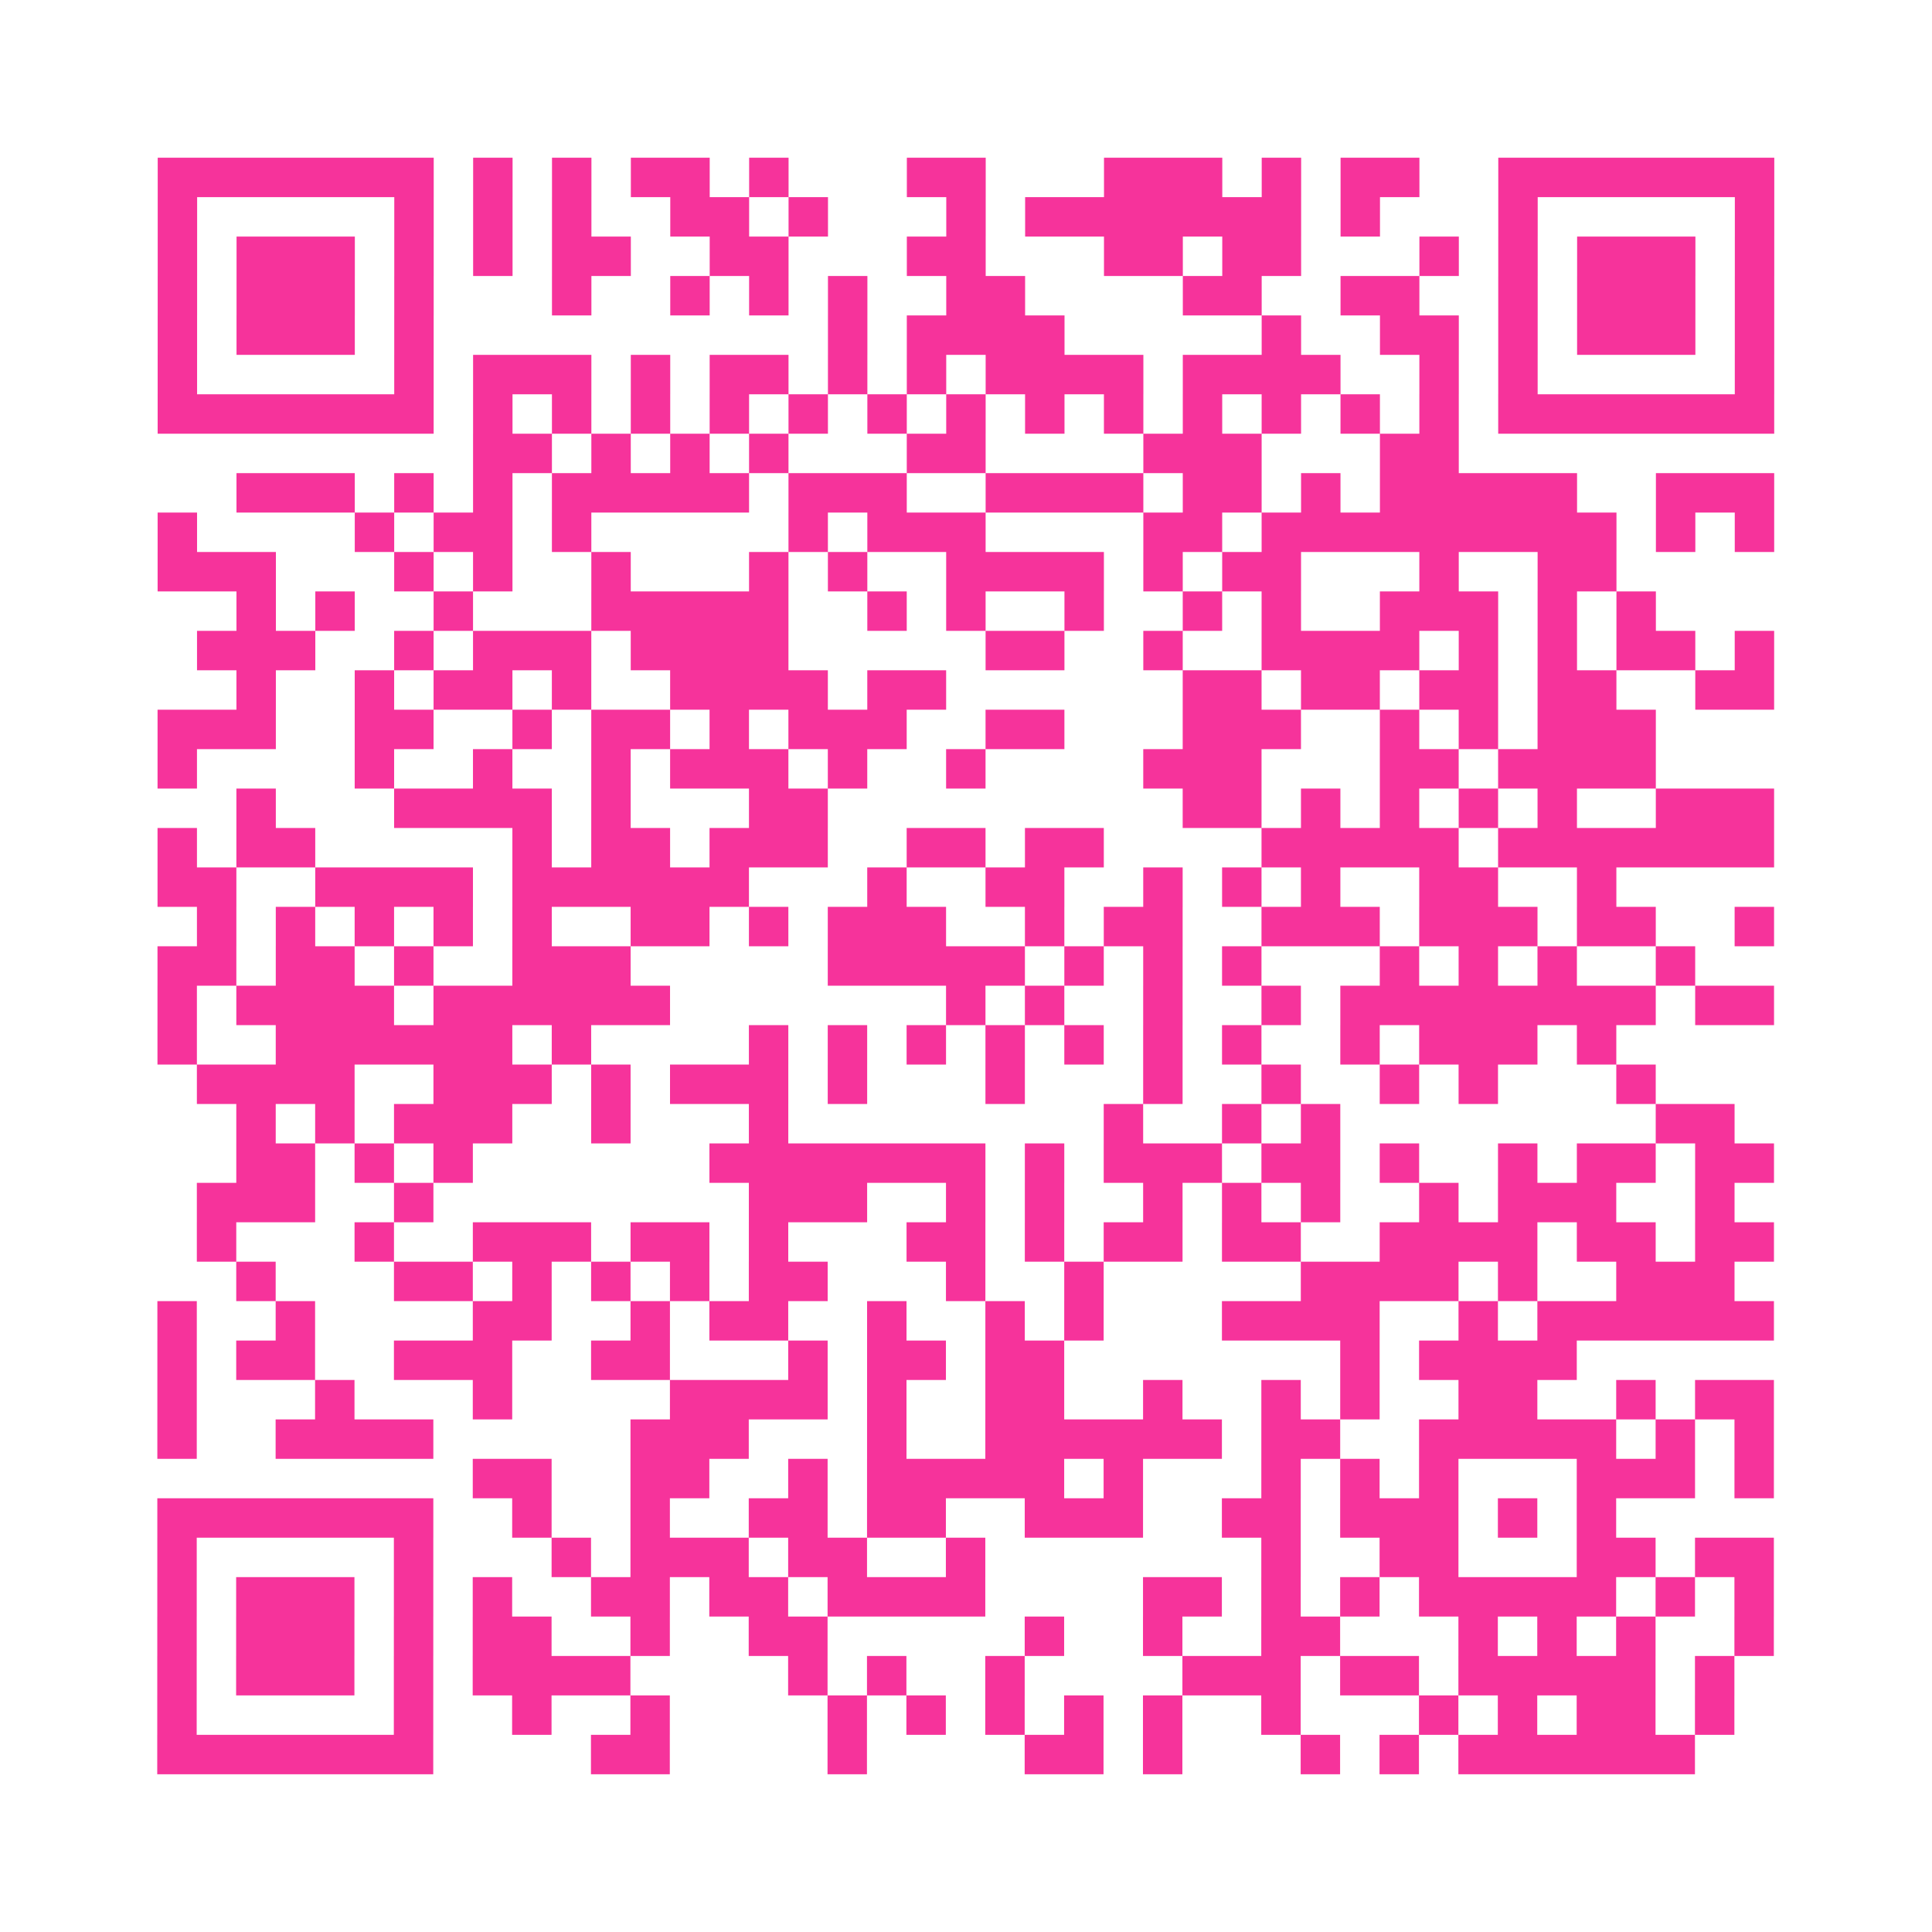 <?xml version="1.0" encoding="UTF-8"?>
<svg xmlns="http://www.w3.org/2000/svg" viewBox="0 0 49 49" class="pyqrcode"><path fill="transparent" d="M0 0h49v49h-49z"/><path stroke="#f6339b" class="pyqrline" d="M4 4.5h7m1 0h1m1 0h1m1 0h2m1 0h1m3 0h2m3 0h3m1 0h1m1 0h2m2 0h7m-41 1h1m5 0h1m1 0h1m1 0h1m2 0h2m1 0h1m3 0h1m1 0h7m1 0h1m3 0h1m5 0h1m-41 1h1m1 0h3m1 0h1m1 0h1m1 0h2m2 0h2m3 0h2m3 0h2m1 0h2m3 0h1m1 0h1m1 0h3m1 0h1m-41 1h1m1 0h3m1 0h1m3 0h1m2 0h1m1 0h1m1 0h1m2 0h2m4 0h2m2 0h2m2 0h1m1 0h3m1 0h1m-41 1h1m1 0h3m1 0h1m10 0h1m1 0h4m5 0h1m2 0h2m1 0h1m1 0h3m1 0h1m-41 1h1m5 0h1m1 0h3m1 0h1m1 0h2m1 0h1m1 0h1m1 0h4m1 0h4m2 0h1m1 0h1m5 0h1m-41 1h7m1 0h1m1 0h1m1 0h1m1 0h1m1 0h1m1 0h1m1 0h1m1 0h1m1 0h1m1 0h1m1 0h1m1 0h1m1 0h1m1 0h7m-33 1h2m1 0h1m1 0h1m1 0h1m3 0h2m4 0h3m3 0h2m-31 1h3m1 0h1m1 0h1m1 0h5m1 0h3m2 0h4m1 0h2m1 0h1m1 0h5m2 0h3m-41 1h1m4 0h1m1 0h2m1 0h1m5 0h1m1 0h3m4 0h2m1 0h9m1 0h1m1 0h1m-41 1h3m3 0h1m1 0h1m2 0h1m3 0h1m1 0h1m2 0h4m1 0h1m1 0h2m3 0h1m2 0h2m-35 1h1m1 0h1m2 0h1m3 0h5m2 0h1m1 0h1m2 0h1m2 0h1m1 0h1m2 0h3m1 0h1m1 0h1m-37 1h3m2 0h1m1 0h3m1 0h4m5 0h2m2 0h1m2 0h4m1 0h1m1 0h1m1 0h2m1 0h1m-39 1h1m2 0h1m1 0h2m1 0h1m2 0h4m1 0h2m6 0h2m1 0h2m1 0h2m1 0h2m2 0h2m-41 1h3m2 0h2m2 0h1m1 0h2m1 0h1m1 0h3m2 0h2m3 0h3m2 0h1m1 0h1m1 0h3m-38 1h1m4 0h1m2 0h1m2 0h1m1 0h3m1 0h1m2 0h1m4 0h3m3 0h2m1 0h4m-36 1h1m3 0h4m1 0h1m3 0h2m9 0h2m1 0h1m1 0h1m1 0h1m1 0h1m2 0h3m-41 1h1m1 0h2m5 0h1m1 0h2m1 0h3m2 0h2m1 0h2m4 0h5m1 0h7m-41 1h2m2 0h4m1 0h6m3 0h1m2 0h2m2 0h1m1 0h1m1 0h1m2 0h2m2 0h1m-36 1h1m1 0h1m1 0h1m1 0h1m1 0h1m2 0h2m1 0h1m1 0h3m2 0h1m1 0h2m2 0h3m1 0h3m1 0h2m2 0h1m-41 1h2m1 0h2m1 0h1m2 0h3m5 0h5m1 0h1m1 0h1m1 0h1m3 0h1m1 0h1m1 0h1m2 0h1m-39 1h1m1 0h4m1 0h6m7 0h1m1 0h1m2 0h1m2 0h1m1 0h8m1 0h2m-41 1h1m2 0h6m1 0h1m4 0h1m1 0h1m1 0h1m1 0h1m1 0h1m1 0h1m1 0h1m2 0h1m1 0h3m1 0h1m-36 1h4m2 0h3m1 0h1m1 0h3m1 0h1m3 0h1m3 0h1m2 0h1m2 0h1m1 0h1m3 0h1m-36 1h1m1 0h1m1 0h3m2 0h1m3 0h1m8 0h1m2 0h1m1 0h1m8 0h2m-38 1h2m1 0h1m1 0h1m6 0h7m1 0h1m1 0h3m1 0h2m1 0h1m2 0h1m1 0h2m1 0h2m-40 1h3m2 0h1m8 0h3m2 0h1m1 0h1m2 0h1m1 0h1m1 0h1m2 0h1m1 0h3m2 0h1m-39 1h1m3 0h1m2 0h3m1 0h2m1 0h1m3 0h2m1 0h1m1 0h2m1 0h2m2 0h4m1 0h2m1 0h2m-39 1h1m3 0h2m1 0h1m1 0h1m1 0h1m1 0h2m3 0h1m2 0h1m5 0h4m1 0h1m2 0h3m-40 1h1m2 0h1m4 0h2m2 0h1m1 0h2m2 0h1m2 0h1m1 0h1m3 0h4m2 0h1m1 0h6m-41 1h1m1 0h2m2 0h3m2 0h2m3 0h1m1 0h2m1 0h2m7 0h1m1 0h4m-36 1h1m3 0h1m3 0h1m4 0h4m1 0h1m2 0h2m2 0h1m2 0h1m1 0h1m2 0h2m2 0h1m1 0h2m-41 1h1m2 0h4m5 0h3m3 0h1m2 0h6m1 0h2m2 0h5m1 0h1m1 0h1m-33 1h2m2 0h2m2 0h1m1 0h5m1 0h1m3 0h1m1 0h1m1 0h1m3 0h3m1 0h1m-41 1h7m2 0h1m2 0h1m2 0h2m1 0h2m2 0h3m2 0h2m1 0h3m1 0h1m1 0h1m-37 1h1m5 0h1m3 0h1m1 0h3m1 0h2m2 0h1m7 0h1m2 0h2m3 0h2m1 0h2m-41 1h1m1 0h3m1 0h1m1 0h1m2 0h2m1 0h2m1 0h4m4 0h2m1 0h1m1 0h1m1 0h5m1 0h1m1 0h1m-41 1h1m1 0h3m1 0h1m1 0h2m2 0h1m2 0h2m5 0h1m2 0h1m2 0h2m3 0h1m1 0h1m1 0h1m2 0h1m-41 1h1m1 0h3m1 0h1m1 0h4m4 0h1m1 0h1m2 0h1m4 0h3m1 0h2m1 0h5m1 0h1m-40 1h1m5 0h1m2 0h1m2 0h1m4 0h1m1 0h1m1 0h1m1 0h1m1 0h1m2 0h1m3 0h1m1 0h1m1 0h2m1 0h1m-40 1h7m4 0h2m4 0h1m4 0h2m1 0h1m3 0h1m1 0h1m1 0h6"/></svg>
